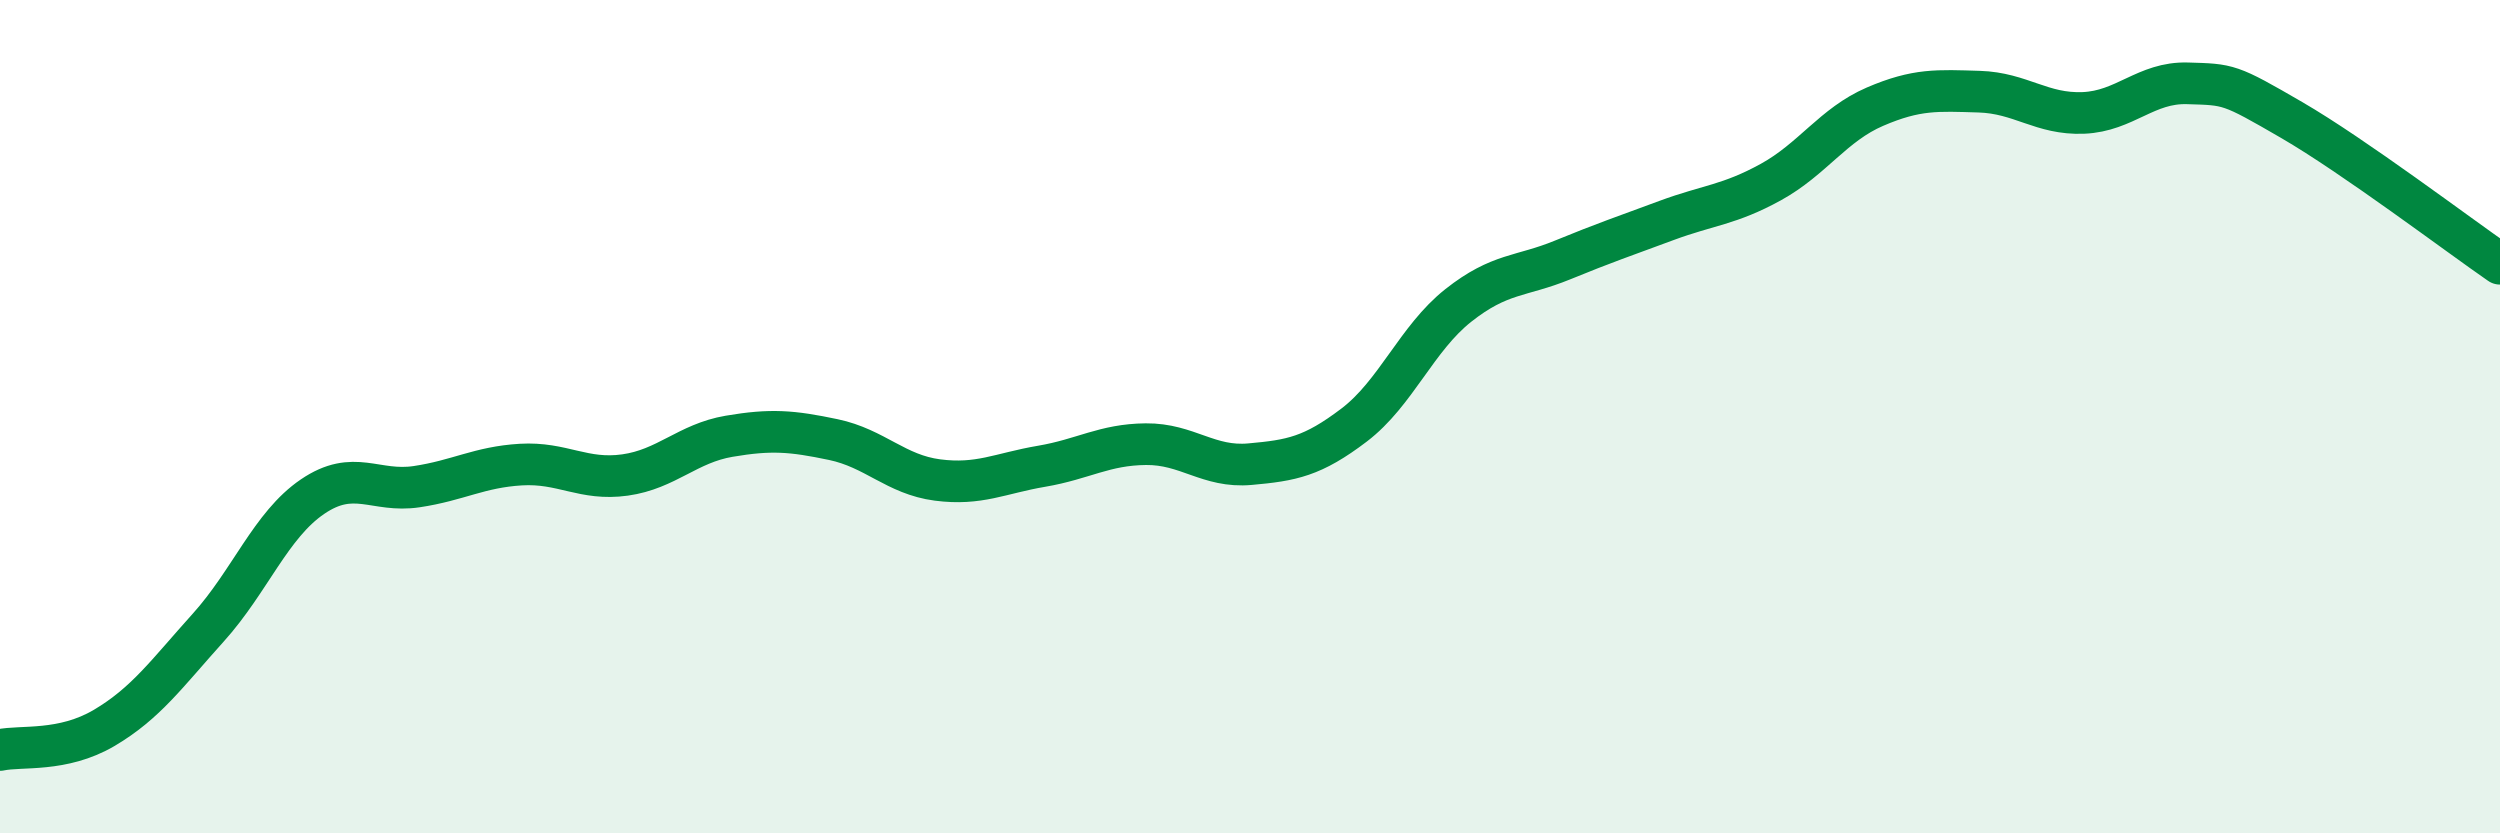 
    <svg width="60" height="20" viewBox="0 0 60 20" xmlns="http://www.w3.org/2000/svg">
      <path
        d="M 0,18 C 0.5,17.89 1.5,18.06 2.5,17.47 C 3.5,16.88 4,16.17 5,15.06 C 6,13.95 6.5,12.6 7.5,11.92 C 8.5,11.24 9,11.83 10,11.68 C 11,11.53 11.5,11.21 12.5,11.15 C 13.5,11.09 14,11.54 15,11.4 C 16,11.26 16.5,10.64 17.5,10.47 C 18.5,10.3 19,10.34 20,10.55 C 21,10.76 21.5,11.39 22.5,11.52 C 23.5,11.65 24,11.36 25,11.19 C 26,11.02 26.5,10.67 27.5,10.66 C 28.5,10.65 29,11.23 30,11.14 C 31,11.05 31.5,10.96 32.5,10.2 C 33.5,9.44 34,8.12 35,7.33 C 36,6.54 36.5,6.65 37.5,6.24 C 38.5,5.83 39,5.66 40,5.29 C 41,4.92 41.5,4.92 42.5,4.37 C 43.5,3.82 44,2.99 45,2.56 C 46,2.13 46.5,2.17 47.5,2.2 C 48.5,2.23 49,2.75 50,2.71 C 51,2.67 51.5,1.97 52.5,2 C 53.5,2.03 53.5,2.01 55,2.88 C 56.5,3.75 59,5.64 60,6.33L60 20L0 20Z"
        fill="#008740"
        opacity="0.1"
        stroke-linecap="round"
        stroke-linejoin="round"
      />
      <path
        d="M 0,18 C 0.5,17.89 1.5,18.06 2.5,17.47 C 3.5,16.88 4,16.17 5,15.06 C 6,13.95 6.5,12.6 7.5,11.92 C 8.5,11.24 9,11.83 10,11.68 C 11,11.53 11.5,11.21 12.5,11.15 C 13.5,11.09 14,11.54 15,11.4 C 16,11.26 16.5,10.64 17.5,10.47 C 18.5,10.3 19,10.34 20,10.55 C 21,10.76 21.5,11.39 22.5,11.52 C 23.5,11.65 24,11.36 25,11.19 C 26,11.02 26.5,10.67 27.5,10.66 C 28.5,10.65 29,11.23 30,11.14 C 31,11.05 31.5,10.96 32.5,10.2 C 33.5,9.44 34,8.12 35,7.33 C 36,6.54 36.5,6.65 37.5,6.24 C 38.5,5.83 39,5.66 40,5.29 C 41,4.92 41.5,4.92 42.5,4.37 C 43.5,3.82 44,2.99 45,2.56 C 46,2.13 46.5,2.17 47.5,2.2 C 48.5,2.23 49,2.75 50,2.71 C 51,2.67 51.5,1.97 52.5,2 C 53.5,2.03 53.5,2.01 55,2.88 C 56.5,3.75 59,5.64 60,6.33"
        stroke="#008740"
        stroke-width="1"
        fill="none"
        stroke-linecap="round"
        stroke-linejoin="round"
      />
    </svg>
  
